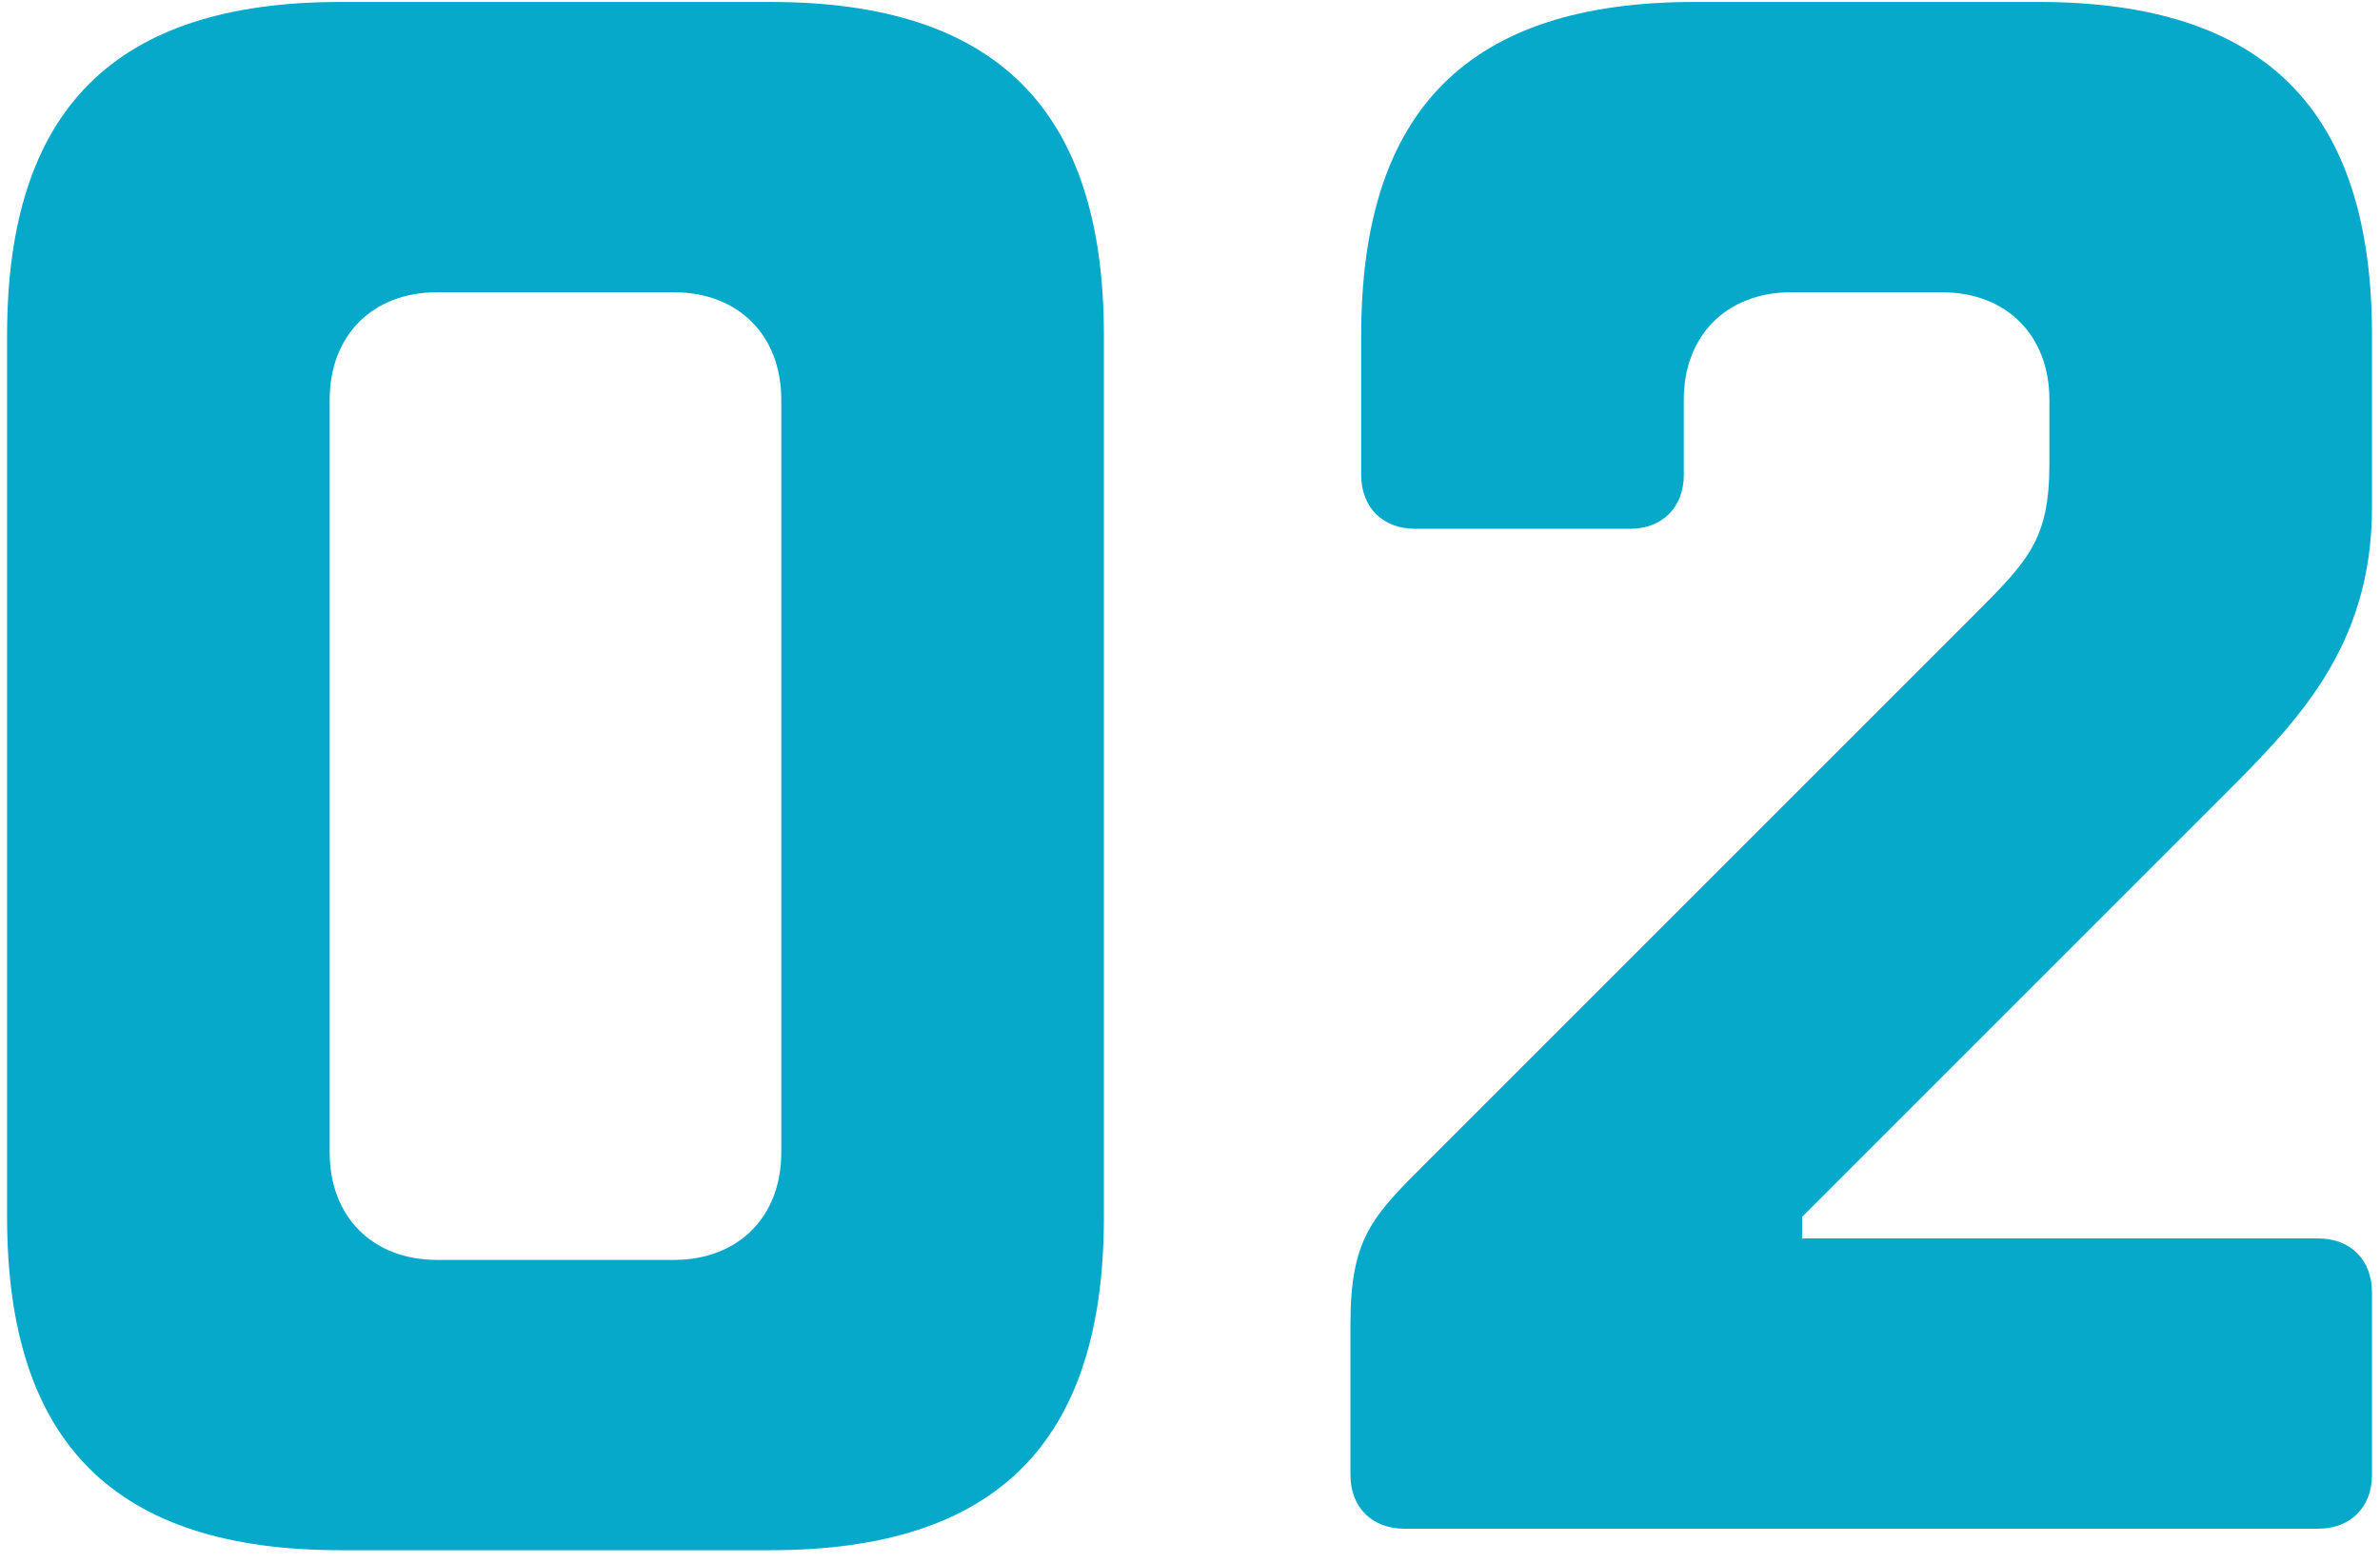 <?xml version="1.0" encoding="UTF-8"?>
<svg xmlns="http://www.w3.org/2000/svg" width="166" height="109" viewBox="0 0 166 109" fill="none">
  <path d="M76.994 23.387C76.994 7.637 69.494 0.137 53.744 0.137H23.744C7.994 0.137 0.494 7.637 0.494 23.387V84.887C0.494 100.637 7.994 108.137 23.744 108.137H53.744C69.494 108.137 76.994 100.637 76.994 84.887V23.387ZM54.494 80.387C54.494 84.887 51.494 87.887 46.994 87.887H30.494C25.994 87.887 22.994 84.887 22.994 80.387V27.887C22.994 23.387 25.994 20.387 30.494 20.387H46.994C51.494 20.387 54.494 23.387 54.494 27.887V80.387ZM99.441 81.137C95.691 84.887 94.191 86.387 94.191 92.387V102.887C94.191 105.137 95.691 106.637 97.941 106.637H161.691C163.941 106.637 165.441 105.137 165.441 102.887V90.137C165.441 87.887 163.941 86.387 161.691 86.387H125.691V84.887L154.941 55.637C160.191 50.387 165.441 45.137 165.441 35.387V23.387C165.441 7.637 157.941 0.137 142.191 0.137H118.191C102.441 0.137 94.941 7.637 94.941 23.387V33.137C94.941 35.387 96.441 36.887 98.691 36.887H113.691C115.941 36.887 117.441 35.387 117.441 33.137V27.887C117.441 23.387 120.441 20.387 124.941 20.387H135.441C139.941 20.387 142.941 23.387 142.941 27.887V32.387C142.941 37.637 141.441 39.137 137.691 42.887L99.441 81.137Z" fill="#06A9CA"></path>
</svg>
